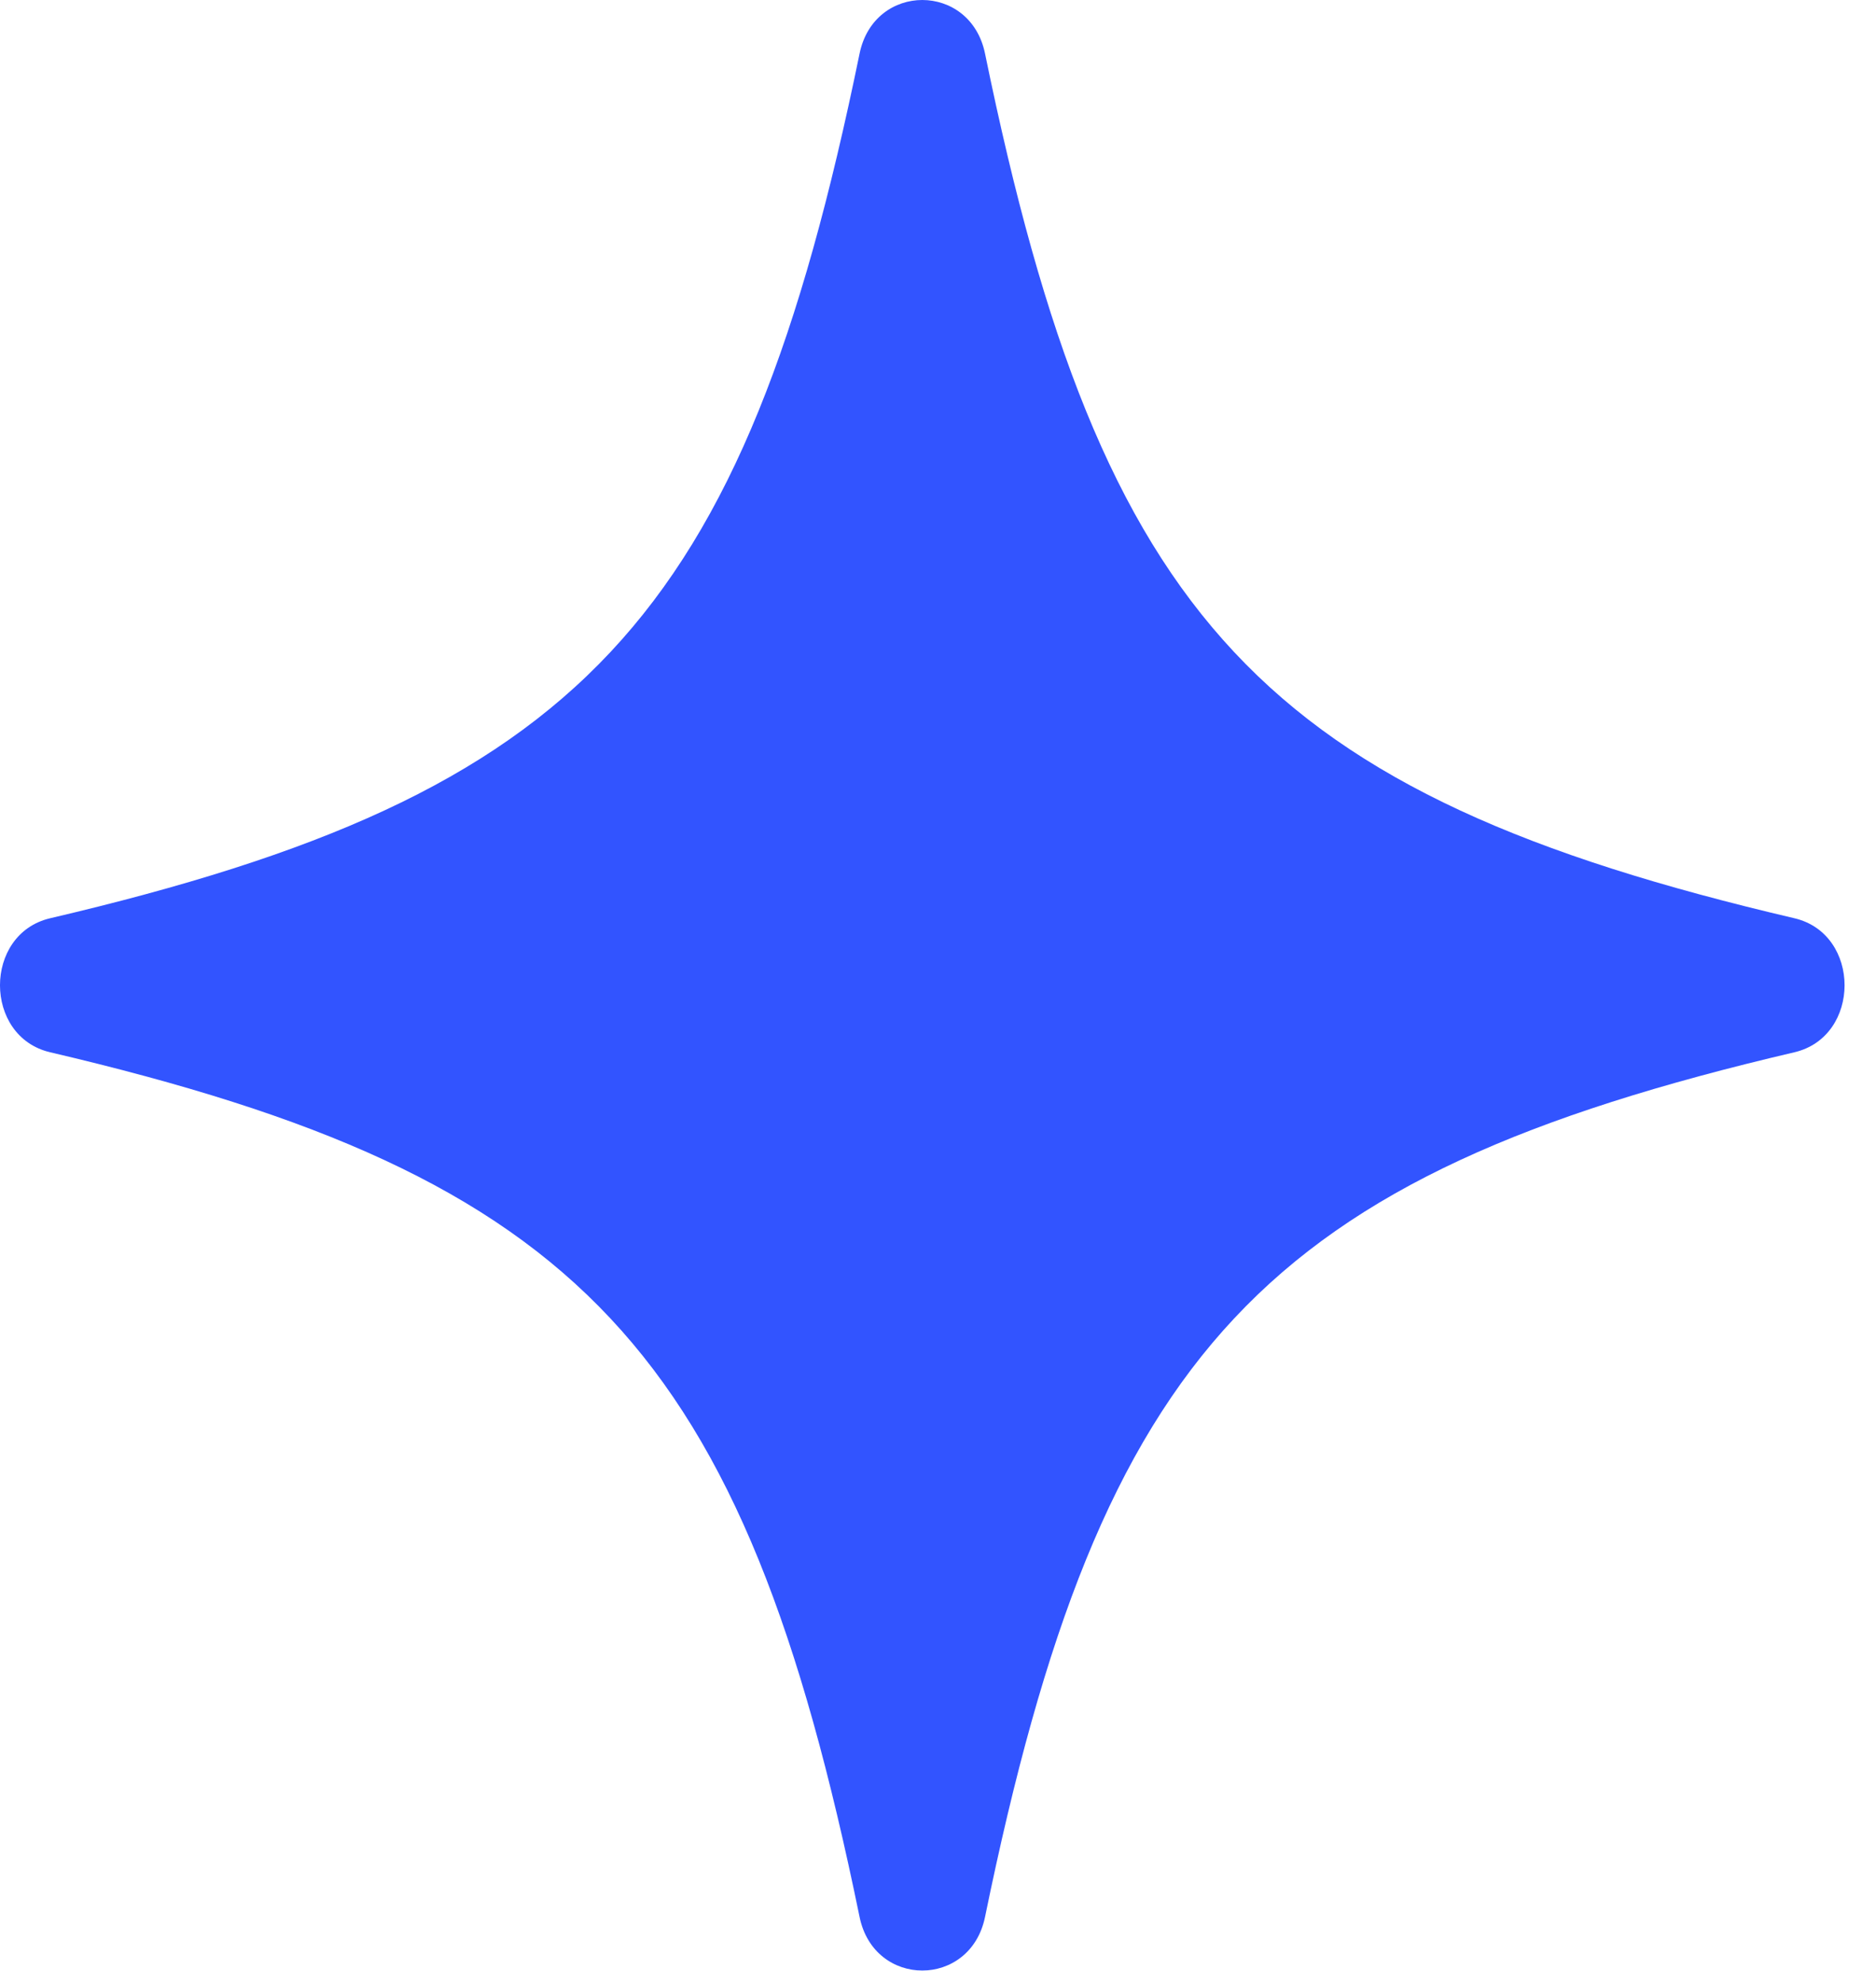 <?xml version="1.0" encoding="utf-8"?>
<svg xmlns="http://www.w3.org/2000/svg" fill="none" height="100%" overflow="visible" preserveAspectRatio="none" style="display: block;" viewBox="0 0 53 56" width="100%">
<path d="M50.694 29.722C35.687 33.235 31.118 38.115 27.829 54.144C27.415 56.163 24.697 56.163 24.284 54.144C20.995 38.115 16.425 33.235 1.418 29.722C-0.473 29.28 -0.473 26.378 1.418 25.936C16.425 22.423 20.995 17.543 24.284 1.515C24.697 -0.505 27.415 -0.505 27.829 1.515C31.118 17.543 35.687 22.423 50.694 25.936C52.585 26.378 52.585 29.28 50.694 29.722Z" fill="#3254FF" id="Vector"/>
</svg>